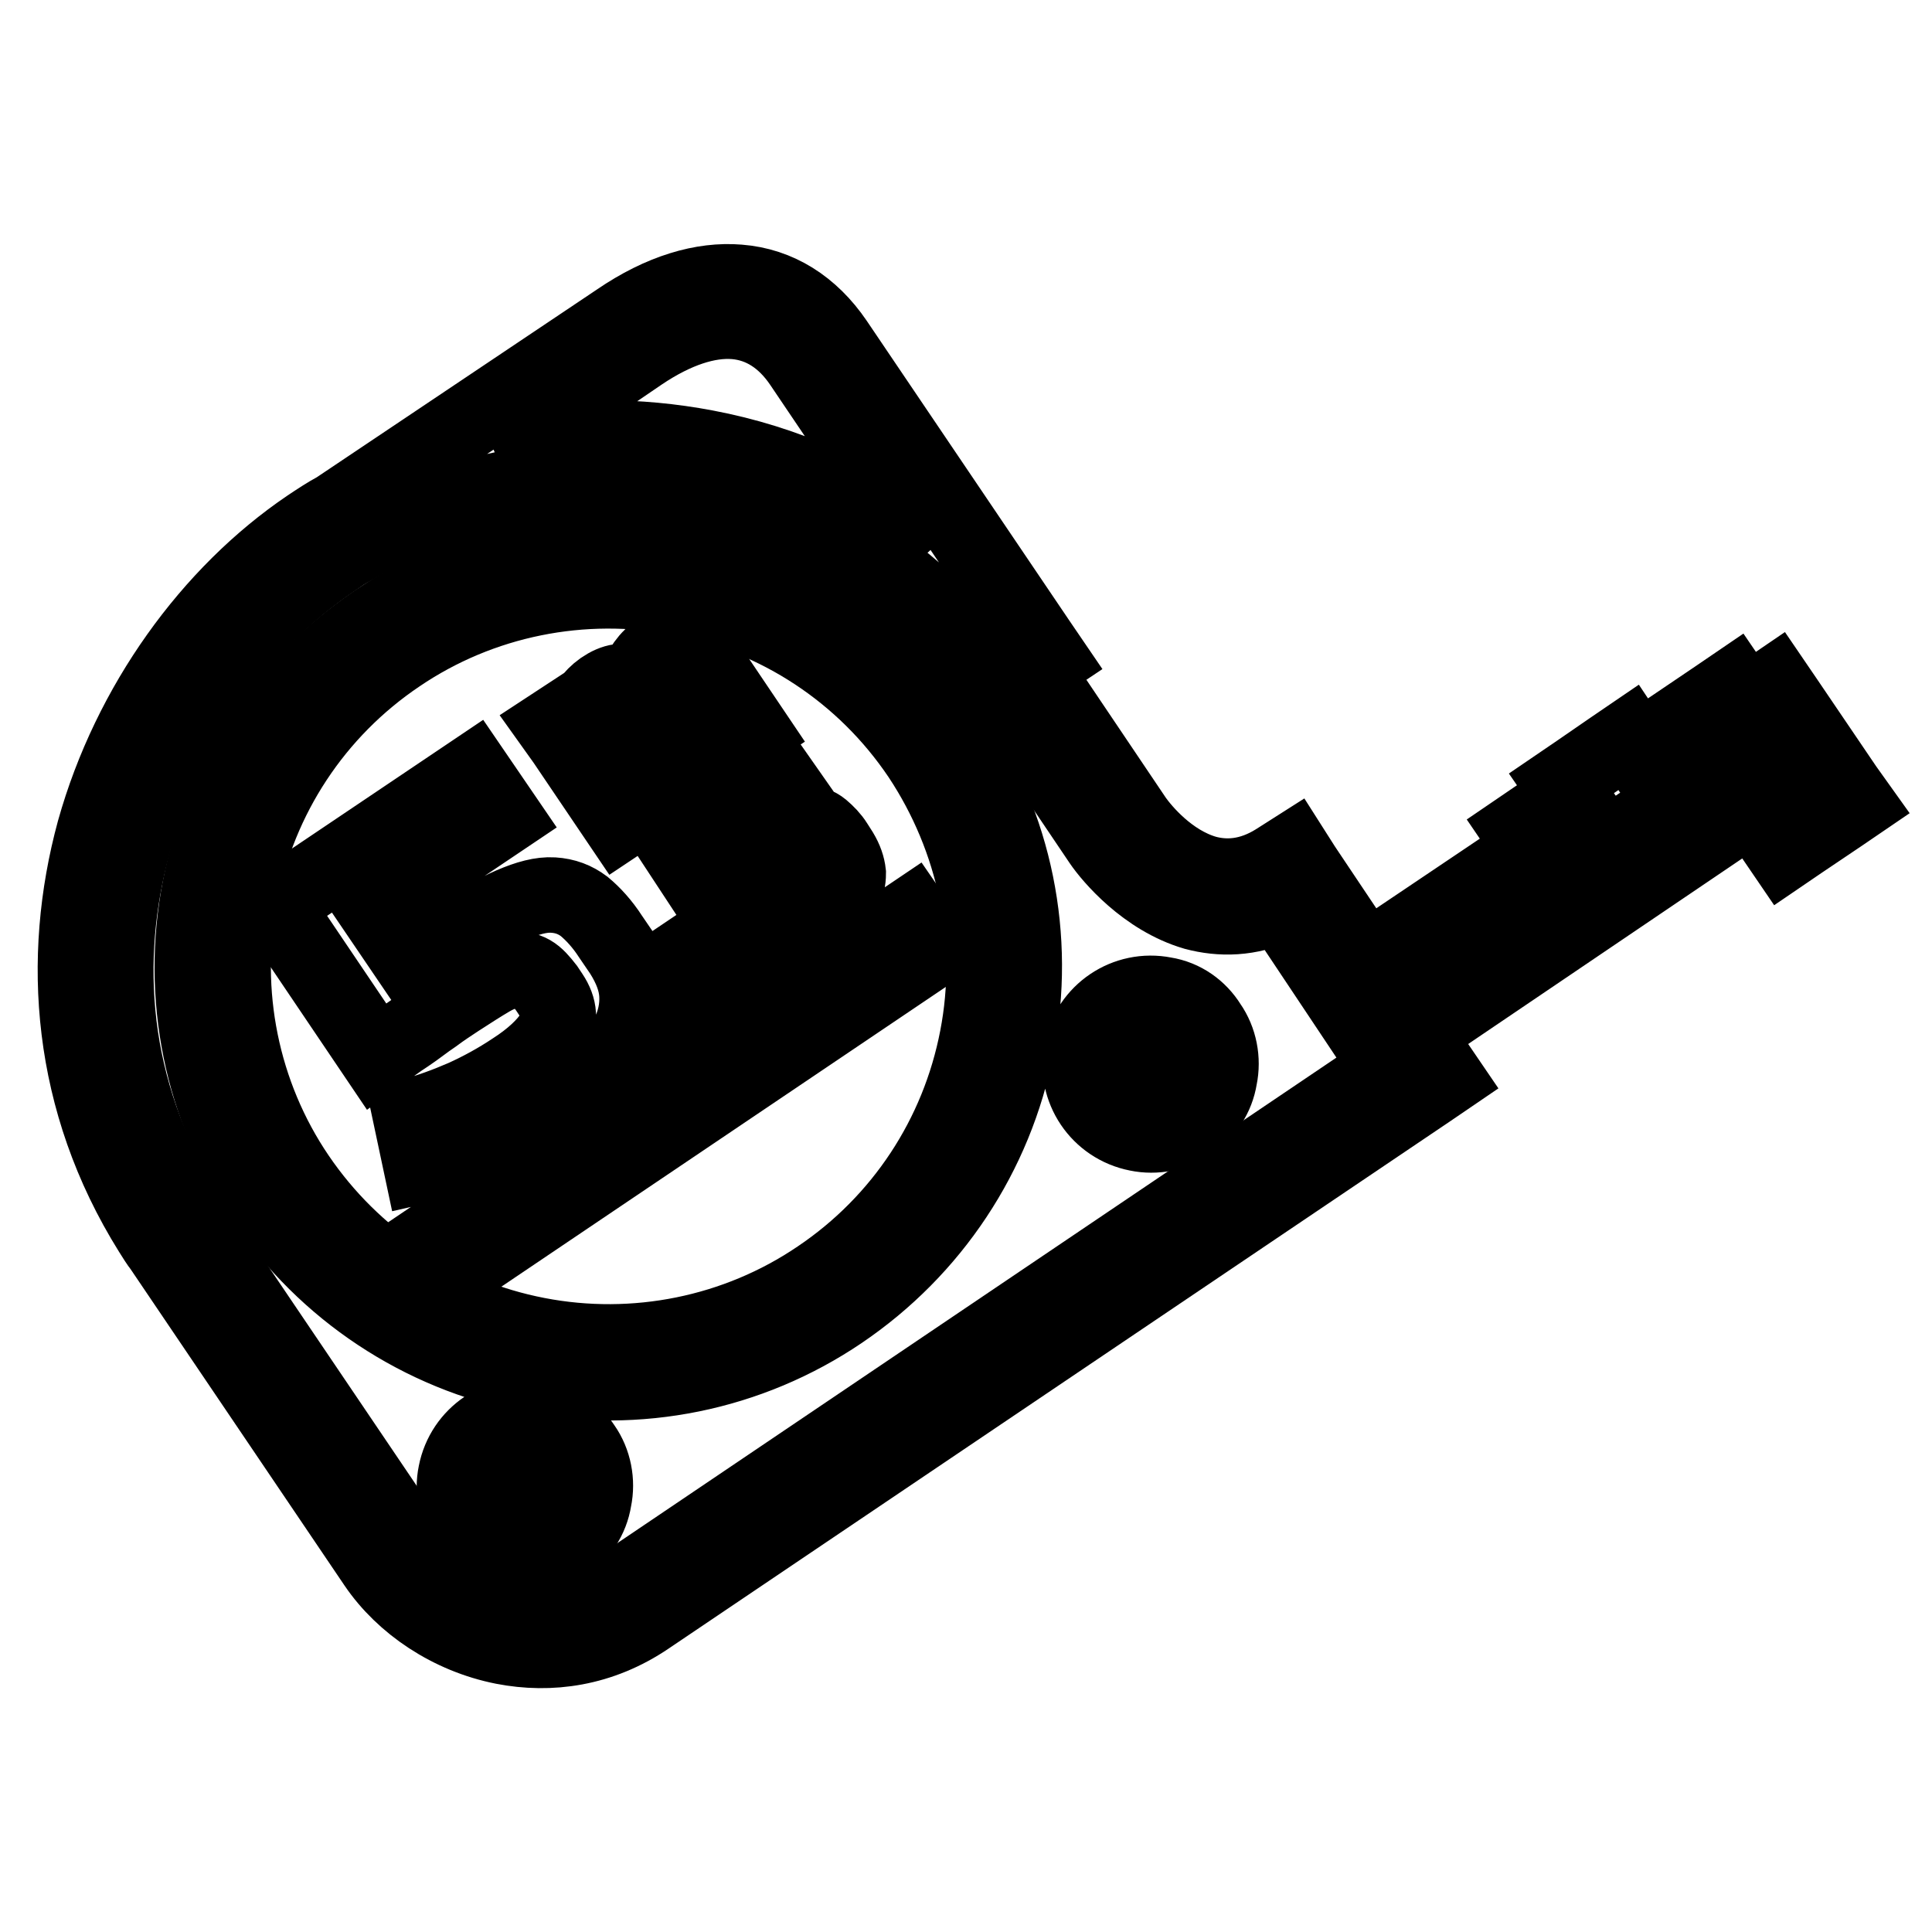 <?xml version="1.0" encoding="utf-8"?>
<!-- Svg Vector Icons : http://www.onlinewebfonts.com/icon -->
<!DOCTYPE svg PUBLIC "-//W3C//DTD SVG 1.1//EN" "http://www.w3.org/Graphics/SVG/1.1/DTD/svg11.dtd">
<svg version="1.1" xmlns="http://www.w3.org/2000/svg" xmlns:xlink="http://www.w3.org/1999/xlink" x="0px" y="0px" viewBox="0 0 256 256" enable-background="new 0 0 256 256" xml:space="preserve">
<g> <path stroke-width="10" fill-opacity="0" stroke="#000000"  d="M31.5,107.8l-3.7,21l3.1,17l9.7,16.4l14,12l18.8,6.2l26.3-2.6l15-9.7l12.2-17.3l5.8-15.5l-1.3-19.3 l-7.7-17.9l-14.2-13.5L91.4,76l-19.7,0.4l-21.9,8.8L38.8,95.9L31.5,107.8z"/> <path stroke-width="10" fill-opacity="0" stroke="#000000"  d="M244.5,104.4l-7.8-11.5l-1.5-2.2l-2.2,1.5l-1.7,1.1l-0.1-0.2l-1.5-2.2l-2.2,1.5L217,99.5l-1.2-1.8l-2.2,1.5 l-4.5,3.1l-2.2,1.5l1.1,1.6l-4.5,3l-2.2,1.5l1.5,2.2l0.2,0.4L181,127.3l-8.3-12.4l-1.4-2.2l-2.2,1.4c-3.5,2.2-6.7,2.3-9.3,1.6 c-4.9-1.4-8.4-5.7-9.4-7.1L137,88.7l2.1-1.4l-1.5-2.2l-26.9-39.8c-3.2-4.7-7.6-7.5-12.8-7.9c-4.8-0.4-10.3,1.2-16,5.1L44.6,67.5 l0,0c-1.3,0.7-2.5,1.5-3.7,2.3c-13,8.8-23.7,23.5-28.4,40.3C7.9,127,9.2,145.9,20,163.2c0.5,0.8,1,1.6,1.4,2.1l28.4,42 c3.6,5.3,9.8,9.5,16.9,10.9c6.2,1.2,12.9,0.3,19.1-3.9l103.6-69.9l2.2-1.5l-1.5-2.2l-2.5-3.7l44.6-30.2l2.7,4l1.5,2.2l2.2-1.5 l5.2-3.5l2.2-1.5L244.5,104.4L244.5,104.4z M84.9,46.8c4.6-3.1,8.9-4.5,12.5-4.2c3.5,0.3,6.5,2.2,8.8,5.6l16.4,24.3 c-8.5-6.8-18.5-11.2-29.1-13.2c-9-1.7-18.2-1.7-27.1,0.1L84.9,46.8z M82.7,209.9c-4.9,3.3-10.2,4-15,3.1 c-5.7-1.1-10.7-4.5-13.5-8.7l-28.4-42c-0.5-0.8-1-1.4-1.3-1.9c-9.9-15.9-11.1-33.3-6.8-48.8C22.1,96,31.9,82.5,44,74.3 c0.7-0.5,1.2-0.8,1.6-1.1c0.7-0.4,1.4-0.8,2.1-1.2l0,0c13.8-7.9,29.9-10.3,44.8-7.4c15.3,2.9,29.4,11.3,38.5,24.9l14.9,22.1 c1.3,1.9,5.9,7.4,12.4,9.3c3.4,0.9,7.2,0.9,11.3-1l14.4,21.6L82.7,209.9L82.7,209.9z M237.8,105.6l-2.7-4l-1.5-2.2l-2.2,1.5 l-46.8,31.6l-0.5-0.8l49.8-33.6l4.7,7L237.8,105.6L237.8,105.6z"/> <path stroke-width="10" fill-opacity="0" stroke="#000000"  d="M71.4,187.8c-5.1-1-10,2.3-11,7.4c0,0,0,0,0,0c-0.5,2.4,0,5,1.4,7c1.4,2.1,3.6,3.5,6,3.9 c2.3,0.5,4.9,0,7-1.4c2.1-1.4,3.5-3.5,3.9-6c0.5-2.4,0-5-1.4-7C76,189.7,73.8,188.2,71.4,187.8L71.4,187.8z M65.7,197.4 c-0.1-0.4,0-0.8,0-1.2c0.1-0.4,0.2-0.8,0.4-1.2l1,1.4L65.7,197.4L65.7,197.4z M68.9,200.8c-0.4-0.1-0.8-0.2-1.2-0.4l1.4-1l1,1.4 C69.7,200.9,69.3,200.9,68.9,200.8z M70.1,194.4l-1-1.4c0.4-0.1,0.8,0,1.2,0c0.4,0.1,0.8,0.2,1.2,0.4L70.1,194.4z M73.5,197.7 c-0.1,0.4-0.2,0.8-0.4,1.2l-1-1.4l1.4-1C73.6,196.9,73.6,197.3,73.5,197.7L73.5,197.7z M154.3,131.8c-5.1-1-10,2.3-11,7.4 s2.3,10,7.4,11l0,0c2.4,0.5,5,0,7-1.4c2.1-1.4,3.5-3.5,3.9-6c0.5-2.4,0-5-1.4-7C158.9,133.7,156.8,132.2,154.3,131.8L154.3,131.8z  M148.6,141.4c-0.1-0.4,0-0.8,0-1.2c0.1-0.4,0.2-0.8,0.4-1.2l1,1.4L148.6,141.4z M151.8,144.8c-0.4-0.1-0.8-0.2-1.2-0.4l1.4-1 l1,1.4C152.6,144.9,152.2,144.9,151.8,144.8L151.8,144.8z M153,138.4l-1-1.4c0.8-0.1,1.7,0.1,2.4,0.5L153,138.4L153,138.4z  M156.4,141.7c-0.1,0.4-0.2,0.8-0.4,1.2l-1-1.4l1.4-1C156.5,140.9,156.5,141.3,156.4,141.7z M91.1,74c-14.4-2.8-29.2,0.2-41.3,8.4 c-12.1,8.2-20.5,20.8-23.3,35.2c-2.8,14.4,0.2,29.2,8.4,41.3c8.2,12.1,20.8,20.5,35.2,23.3c14.4,2.8,29.2-0.2,41.3-8.4 c12.1-8.2,20.5-20.8,23.3-35.2c2.8-14.4-0.2-29.2-8.4-41.3C118.1,85.1,105.5,76.7,91.1,74L91.1,74z M129.5,137.5 c-2.5,13-10,24.4-21,31.8c-10.9,7.4-24.4,10.1-37.3,7.6c-13-2.5-24.4-10.1-31.8-21c-7.4-10.9-10.1-24.4-7.6-37.3 c2.5-13,10-24.4,21-31.8c10.9-7.4,24.4-10.1,37.3-7.6c13,2.5,24.4,10,31.8,21C129.2,111.2,132,124.6,129.5,137.5z"/> <path stroke-width="10" fill-opacity="0" stroke="#000000"  d="M60,168.8l-3.1-4.5l63.9-43.1l3.1,4.5L60,168.8z M94.5,131.1l-4.9,3.3l-3.3-4.9l4.9-3.3L94.5,131.1z  M82.1,109l3-2l-6.6-9.8c0.3-0.5,0.5-0.9,0.8-1.4c0.3-0.5,0.7-0.9,1.1-1.2c0.5-0.4,1.1-0.5,1.6-0.4c0.5,0.1,1.1,0.5,1.6,1.2 l5.8,8.6l3-2l-5.6-8.3c-0.3-0.5-0.7-0.9-1.1-1.4c0.3-0.5,0.5-1,0.8-1.5c0.3-0.5,0.7-1,1.2-1.3c0.5-0.3,1-0.5,1.6-0.4 c0.5,0.1,1.1,0.5,1.6,1.2l5.8,8.6l3-2L93.7,88c-1-1.5-2.1-2.3-3.1-2.6c-1.1-0.2-2.2,0.1-3.3,0.8c-1.4,0.9-2.5,2.4-3.2,4.5 c-1.3-0.7-2.7-0.5-4.3,0.6c-0.7,0.5-1.3,1.1-1.8,1.8c-0.4,0.7-0.8,1.3-1.1,2l-0.7-0.9l-2.9,1.9l1.5,2.1L82.1,109z M94.8,120 c0.7-0.5,1.4-1,2.1-1.5c1.1-0.8,2.3-1.6,3.4-2.4c0.8-0.6,1.6-1,2.2-1.3c0.6-0.3,1.1-0.5,1.6-0.6c0.4-0.1,0.8,0,1.2,0.2 c0.3,0.2,0.7,0.5,1,1l0.3,0.5c0.6,0.9,0.7,1.8,0.2,2.6c-0.5,0.8-1.4,1.6-2.7,2.5c-1,0.7-2.1,1.3-3.3,1.8c-1.2,0.5-2.4,1-3.6,1.3 l0.7,3.3c1.6-0.4,3.1-0.9,4.6-1.5c1.5-0.7,3-1.5,4.4-2.5c1.1-0.7,2.1-1.5,3-2.4c0.9-0.8,1.5-1.7,1.9-2.6c0.4-0.9,0.6-1.8,0.6-2.7 c-0.1-0.9-0.4-1.8-1-2.8l-0.7-1.1c-0.5-0.8-1.1-1.4-1.8-2c-0.6-0.5-1.3-0.7-2.1-0.8c-0.8,0-1.7,0.2-2.8,0.7 c-1.1,0.5-2.3,1.2-3.8,2.2c-0.4,0.2-0.7,0.5-1,0.7c-0.3,0.2-0.6,0.4-0.8,0.6c-0.3,0.2-0.5,0.4-0.8,0.6l-2.8-4.1l8.8-5.9l-2.1-3 l-13.4,9L94.8,120L94.8,120z M73.5,146.8c2.1-1.4,4.1-3,6-4.8c1.7-1.6,3-3.3,3.8-5c0.8-1.6,1.2-3.4,1.1-5.2c-0.1-1.8-0.8-3.6-2-5.5 l-1.5-2.2c-1.1-1.7-2.3-3-3.5-4c-1.2-0.9-2.5-1.4-4.1-1.5c-1.6-0.1-3.4,0.4-5.5,1.3c-2.1,0.9-4.6,2.4-7.6,4.4 c-0.7,0.5-1.4,0.9-2,1.4c-0.6,0.4-1.1,0.8-1.7,1.2c-0.5,0.4-1.1,0.8-1.6,1.2l-5.5-8.1l17.4-11.7l-4.1-6L36.4,120l13.5,20 c1.4-1,2.7-2,4.1-2.9c1.2-0.8,2.3-1.7,3.5-2.5c1.2-0.9,2.3-1.6,3.2-2.2c1.7-1.1,3.1-2,4.3-2.7c1.2-0.7,2.2-1,3.1-1.2 c0.9-0.1,1.6,0,2.3,0.4c0.7,0.4,1.3,1.1,2,2l0.6,0.9c1.2,1.8,1.3,3.5,0.3,5.1c-1,1.6-2.8,3.3-5.3,4.9c-2.1,1.4-4.3,2.6-6.5,3.6 c-2.3,1-4.7,1.9-7.1,2.5l1.4,6.6c3.1-0.7,6.2-1.7,9.1-3C67.8,150.3,70.8,148.7,73.5,146.8L73.5,146.8z"/></g>
</svg>
